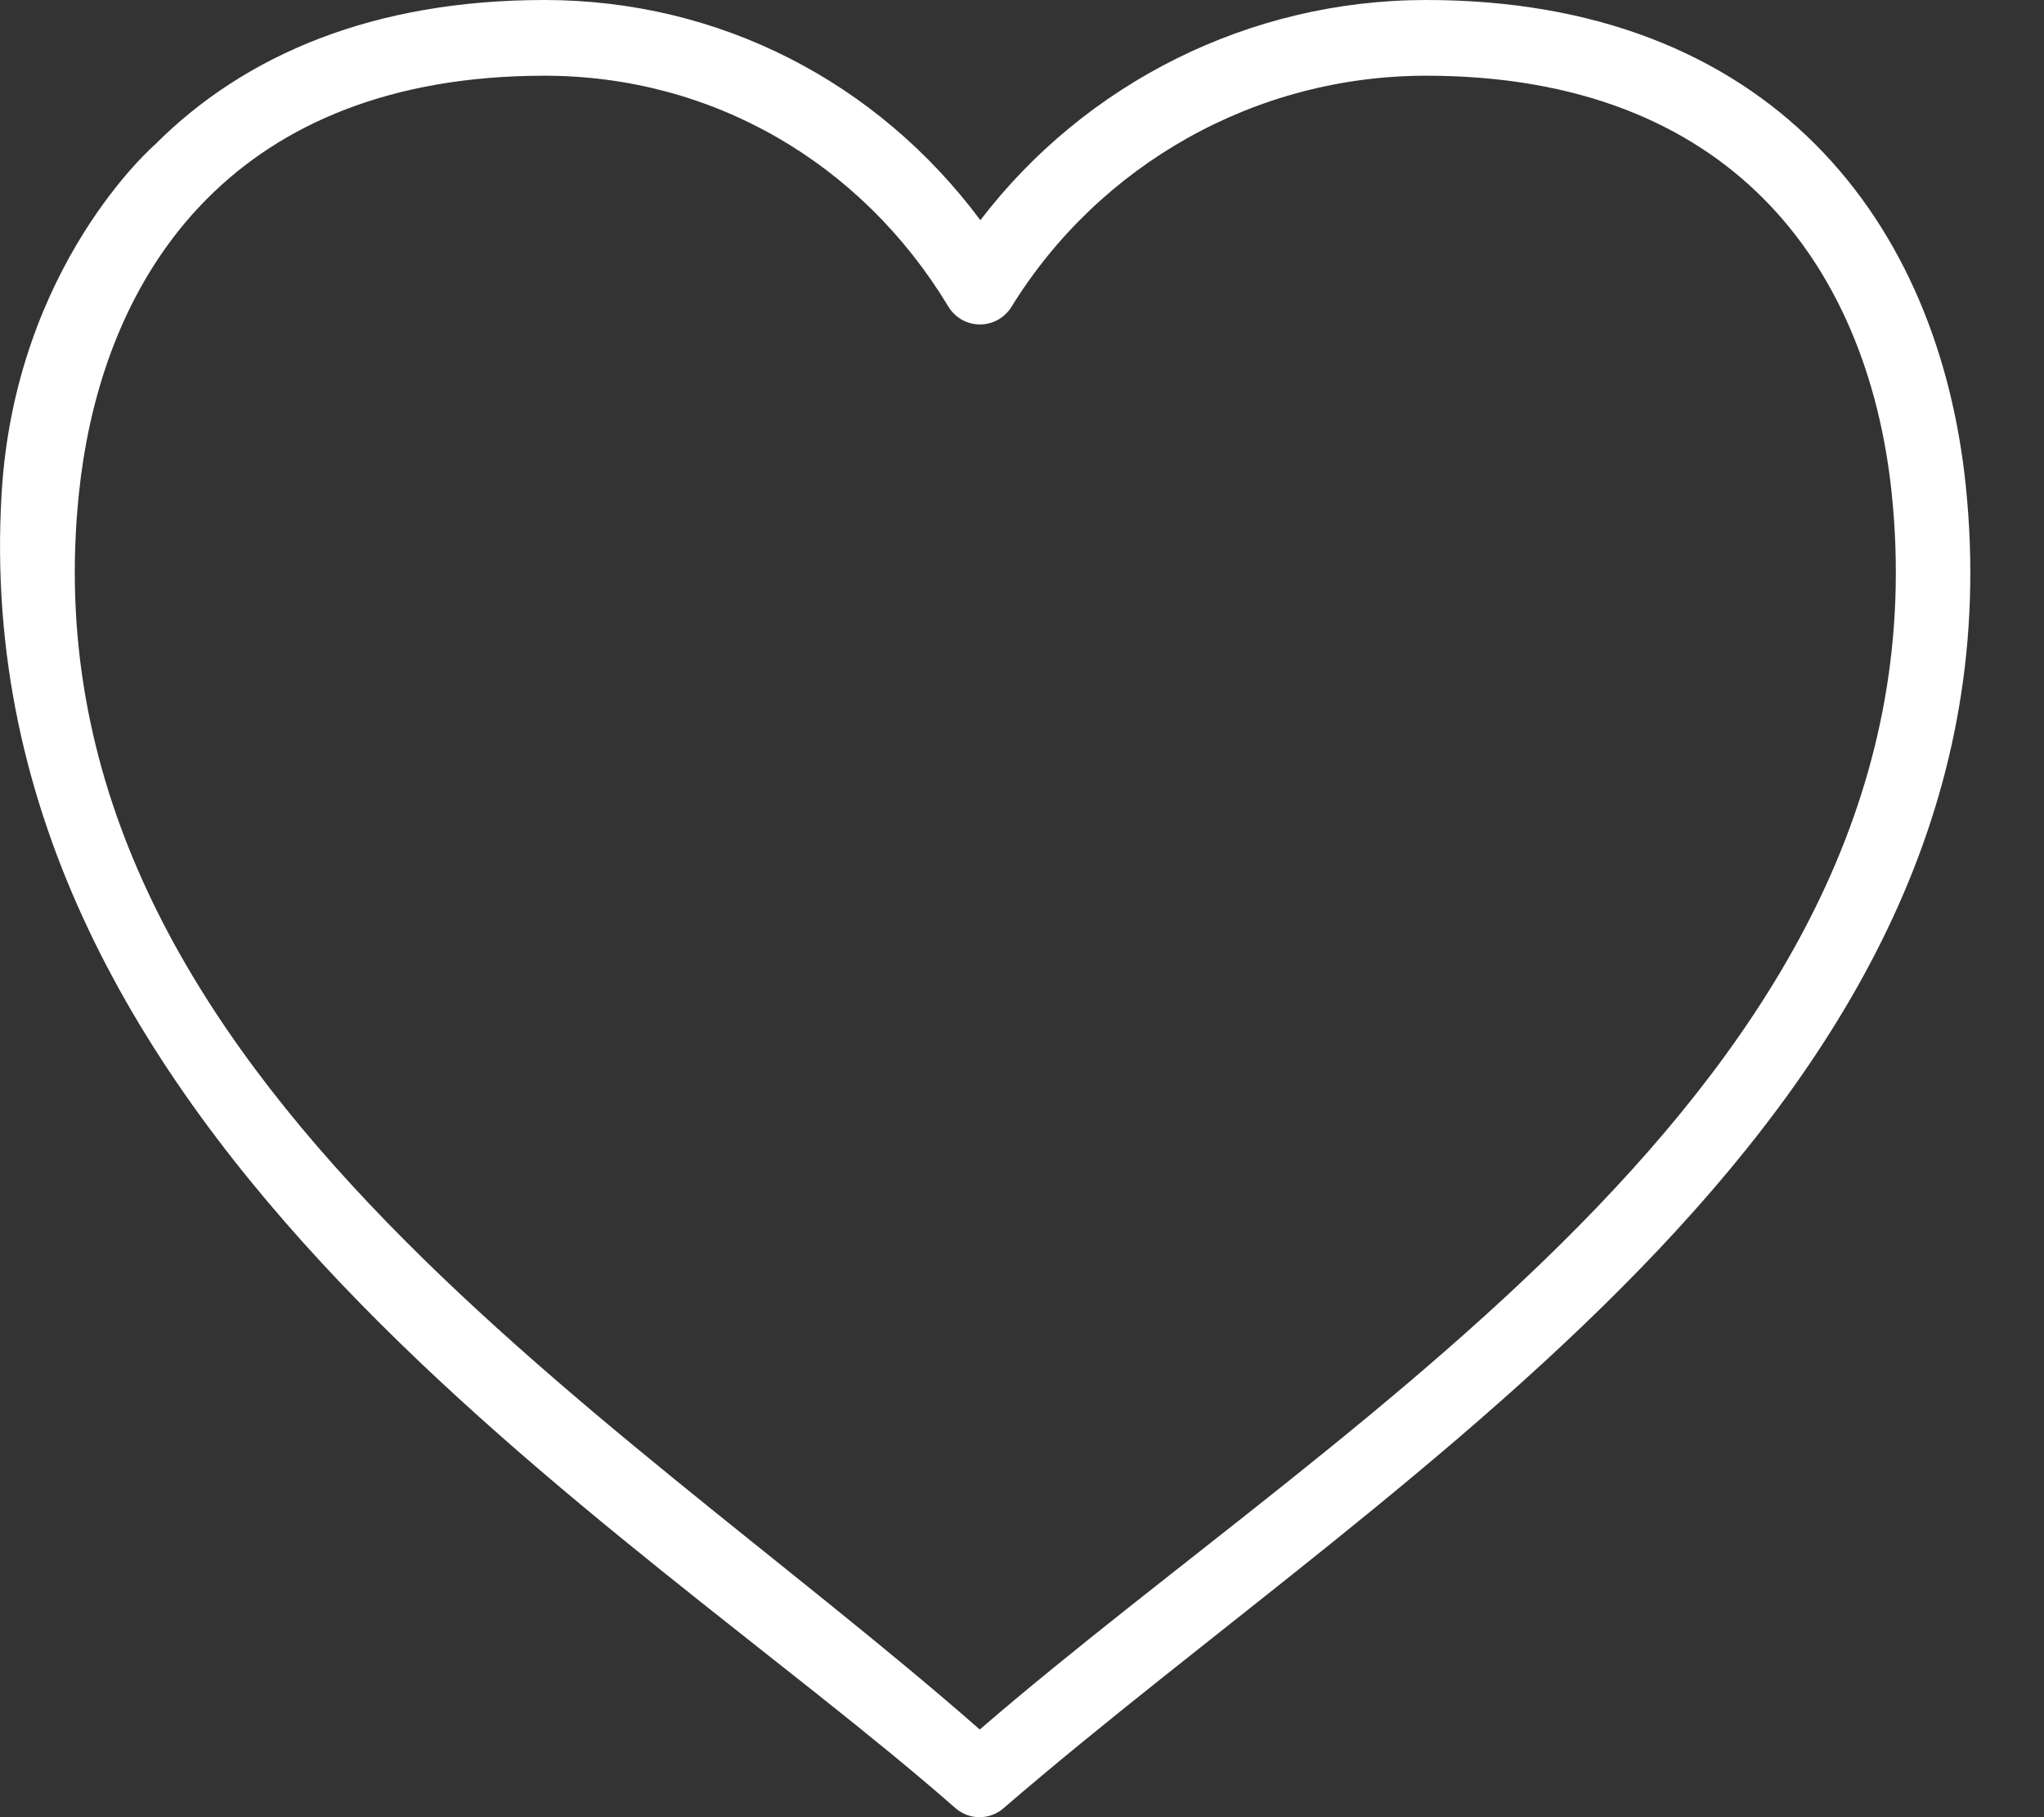 <?xml version="1.0" encoding="UTF-8"?> <svg xmlns="http://www.w3.org/2000/svg" width="27" height="24" viewBox="0 0 27 24" fill="none"><rect x="0" y="0" width="27" height="24" fill="#333333" stroke="none"/> <g clip-path="url(#clip0_3101_549)"> <path fill-rule="evenodd" clip-rule="evenodd" d="M7.192 0C4.944 0 3.238 0.716 2.049 1.908C2.049 1.908 0.199 3.501 0.021 6.522C-0.479 15 8.281 20.072 12.618 23.878C12.801 24.04 13.073 24.041 13.257 23.881C18.53 19.331 26.812 14.587 25.967 6.417C25.79 4.704 25.164 3.094 23.982 1.909C22.793 0.717 21.087 0 18.839 0C16.499 0 14.335 1.099 12.95 2.908C11.591 1.083 9.503 0 7.192 0ZM12.942 22.842C17.821 18.631 25.774 14.117 24.989 6.522C24.829 4.981 24.275 3.606 23.292 2.621C22.315 1.641 20.87 1 18.839 1C16.582 1 14.52 2.175 13.362 4.051C13.271 4.198 13.113 4.286 12.943 4.285C12.773 4.285 12.615 4.195 12.526 4.047C11.376 2.144 9.404 1 7.192 1C5.161 1 3.716 1.641 2.74 2.62C2.545 2.815 2.367 3.025 2.206 3.249C1.552 4.156 1.17 5.285 1.042 6.522C0.265 14.03 8.052 18.549 12.942 22.842Z" fill="white"></path> </g> <defs> <clipPath id="clip0_3101_549"> <rect width="27" height="24" fill="white"></rect> </clipPath> </defs> </svg> 